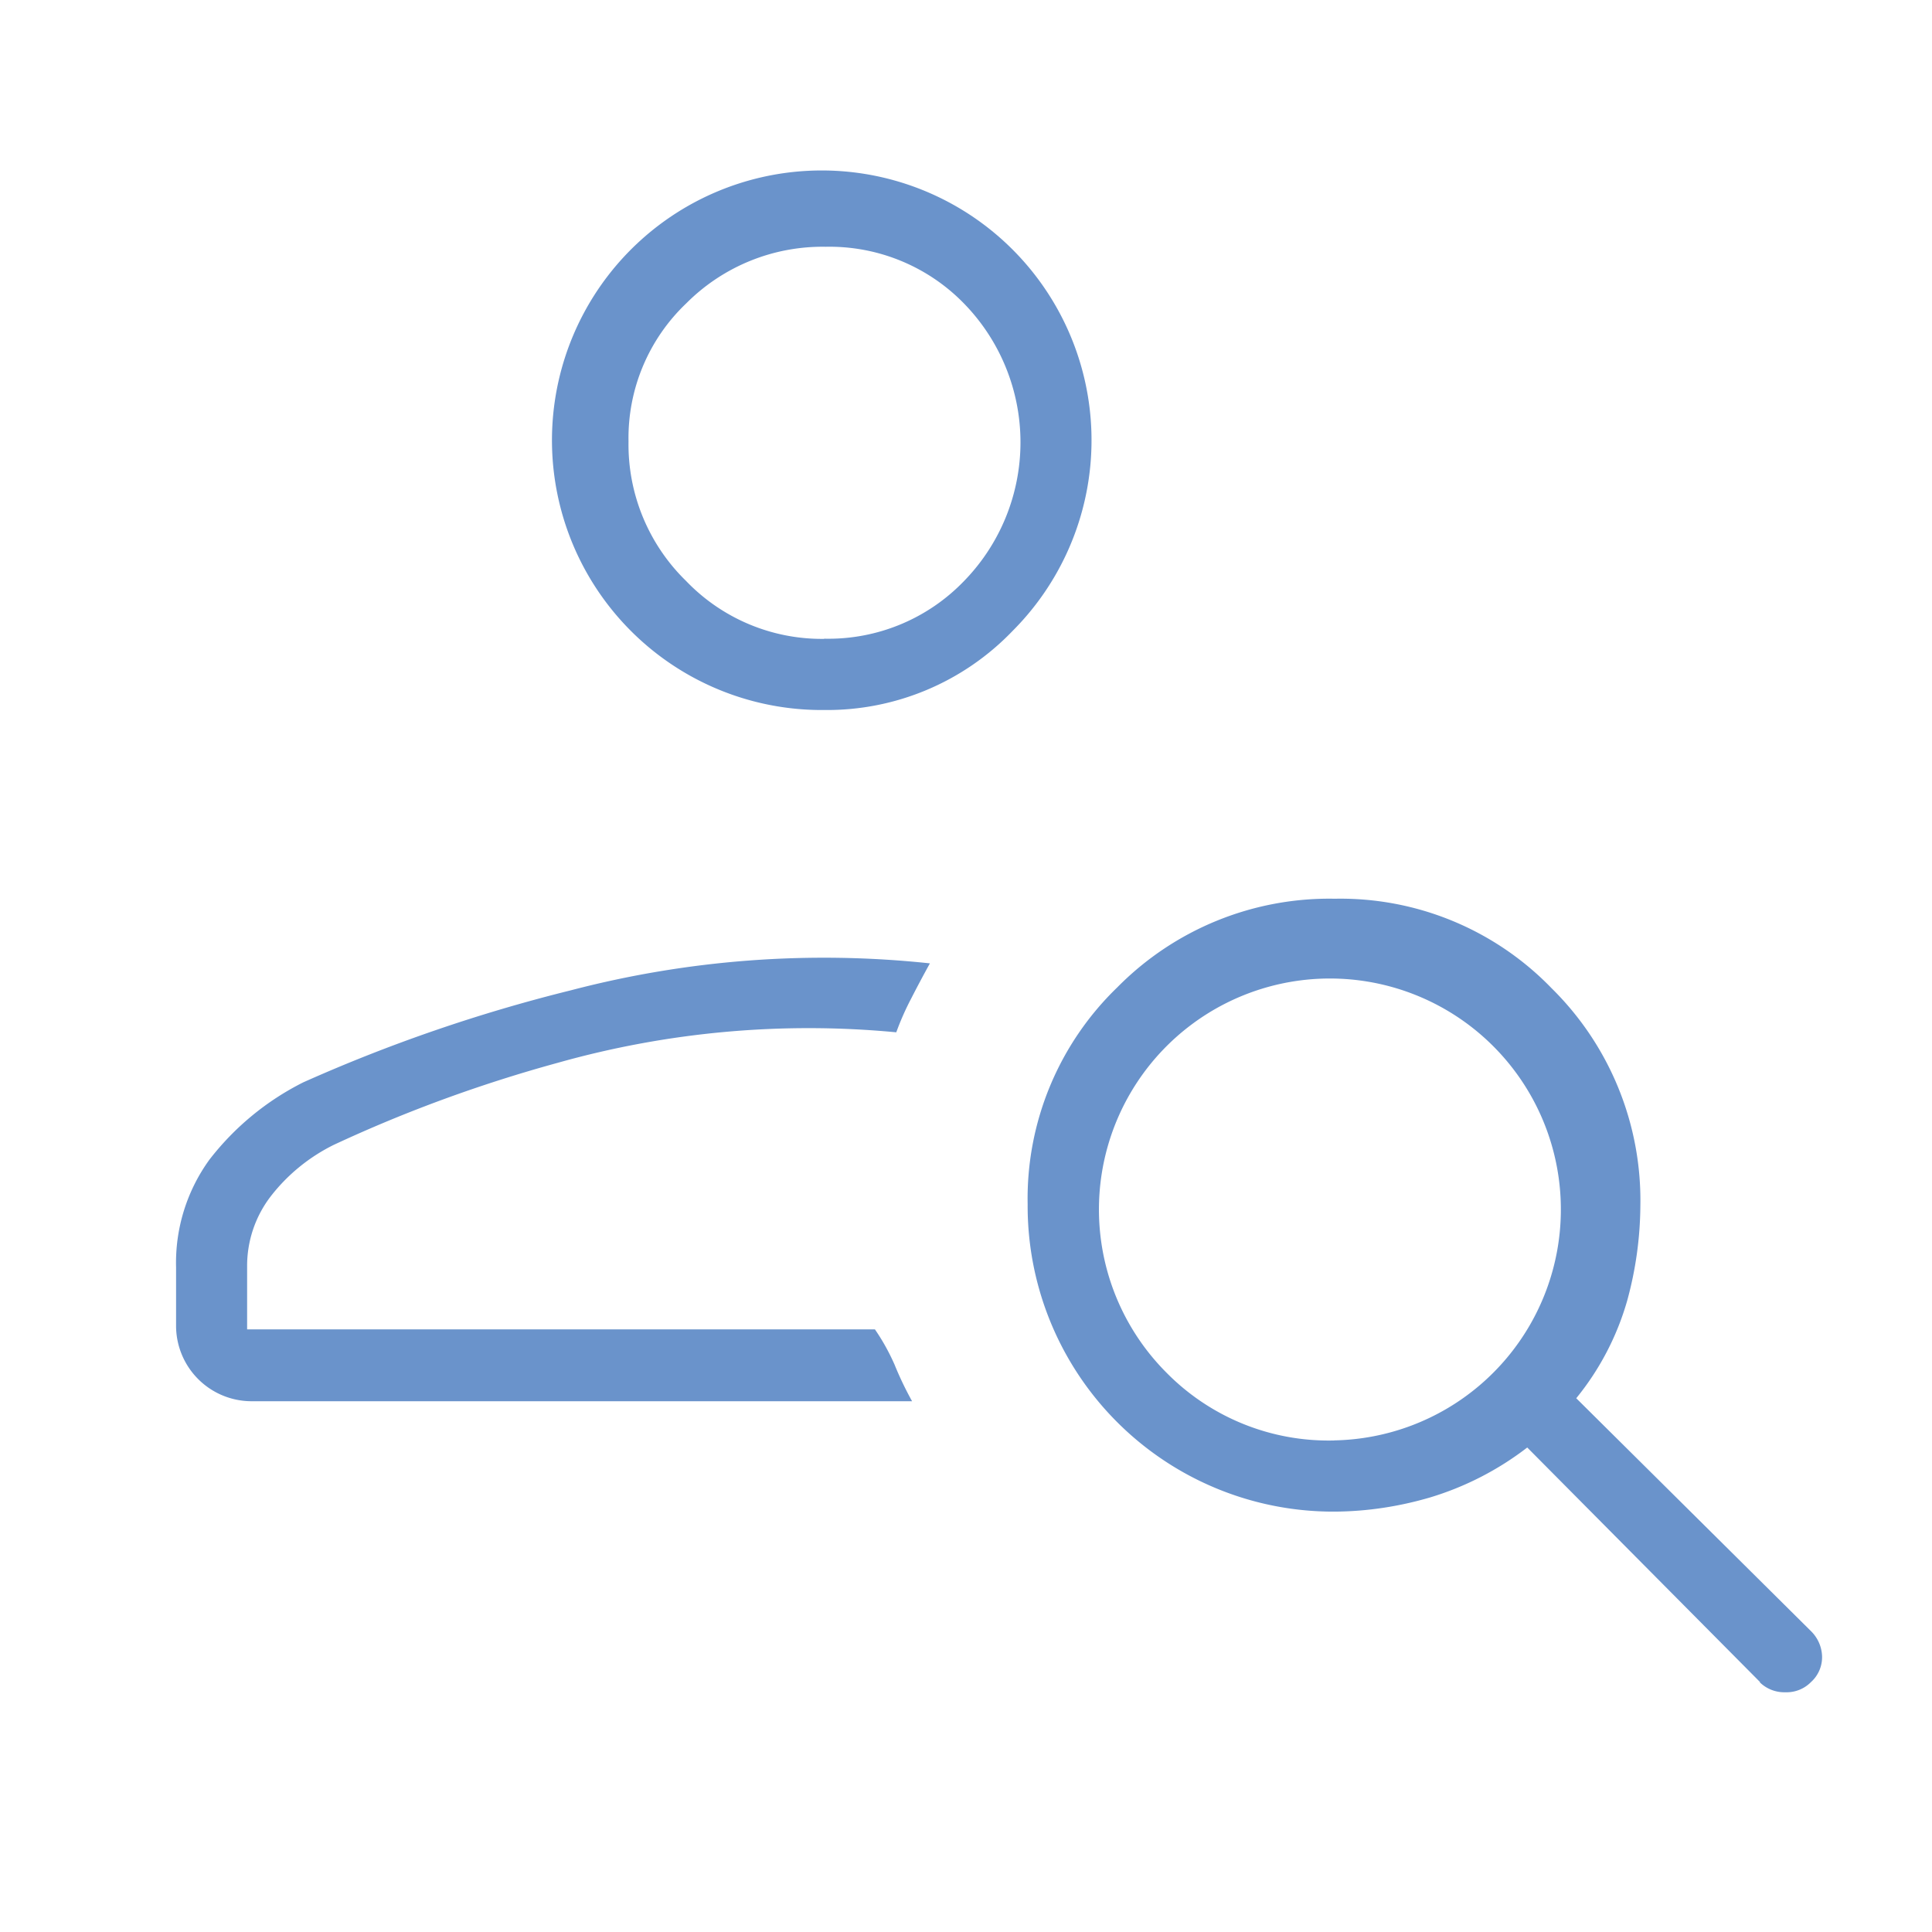 <svg width="22" height="22" fill="none" xmlns="http://www.w3.org/2000/svg"><path d="M9.388 8.085a3.072 3.072 0 1 1 2.142-.9 2.927 2.927 0 0 1-2.142.9Zm0-.812a2.142 2.142 0 0 0 1.588-.655 2.263 2.263 0 0 0 0-3.163 2.137 2.137 0 0 0-1.573-.645 2.189 2.189 0 0 0-1.588.644 2.116 2.116 0 0 0-.658 1.573 2.17 2.17 0 0 0 .655 1.588 2.142 2.142 0 0 0 1.57.66l.006-.002Zm10.655 11.882-2.652-2.672a3.44 3.44 0 0 1-1.111.57c-.349.102-.71.157-1.073.16a3.48 3.48 0 0 1-3.505-3.5 3.344 3.344 0 0 1 1.02-2.469 3.39 3.39 0 0 1 2.478-1.01 3.343 3.343 0 0 1 2.469 1.02 3.391 3.391 0 0 1 1.01 2.48 4.167 4.167 0 0 1-.15 1.077 3.11 3.11 0 0 1-.58 1.111l2.673 2.652a.42.42 0 0 1 .126.28.381.381 0 0 1-.126.3.388.388 0 0 1-.29.116.4.4 0 0 1-.294-.114h.005Zm-4.851-2.753a2.63 2.63 0 1 0-1.908-.77 2.59 2.59 0 0 0 1.903.771h.005Zm-4.8-.446H2.857a.86.86 0 0 1-.852-.852v-.672a2 2 0 0 1 .38-1.227c.286-.37.65-.67 1.068-.88A18.176 18.176 0 0 1 6.5 11.277a11.366 11.366 0 0 1 4.089-.307c-.074.134-.145.267-.213.4a3.122 3.122 0 0 0-.17.385 10.532 10.532 0 0 0-3.85.346c-.877.24-1.733.552-2.556.936-.281.139-.527.34-.718.587a1.3 1.3 0 0 0-.268.8v.714h7.149c.087.126.161.26.223.4.058.143.125.283.2.418h.005Z" fill="#6A93CB"/></svg>